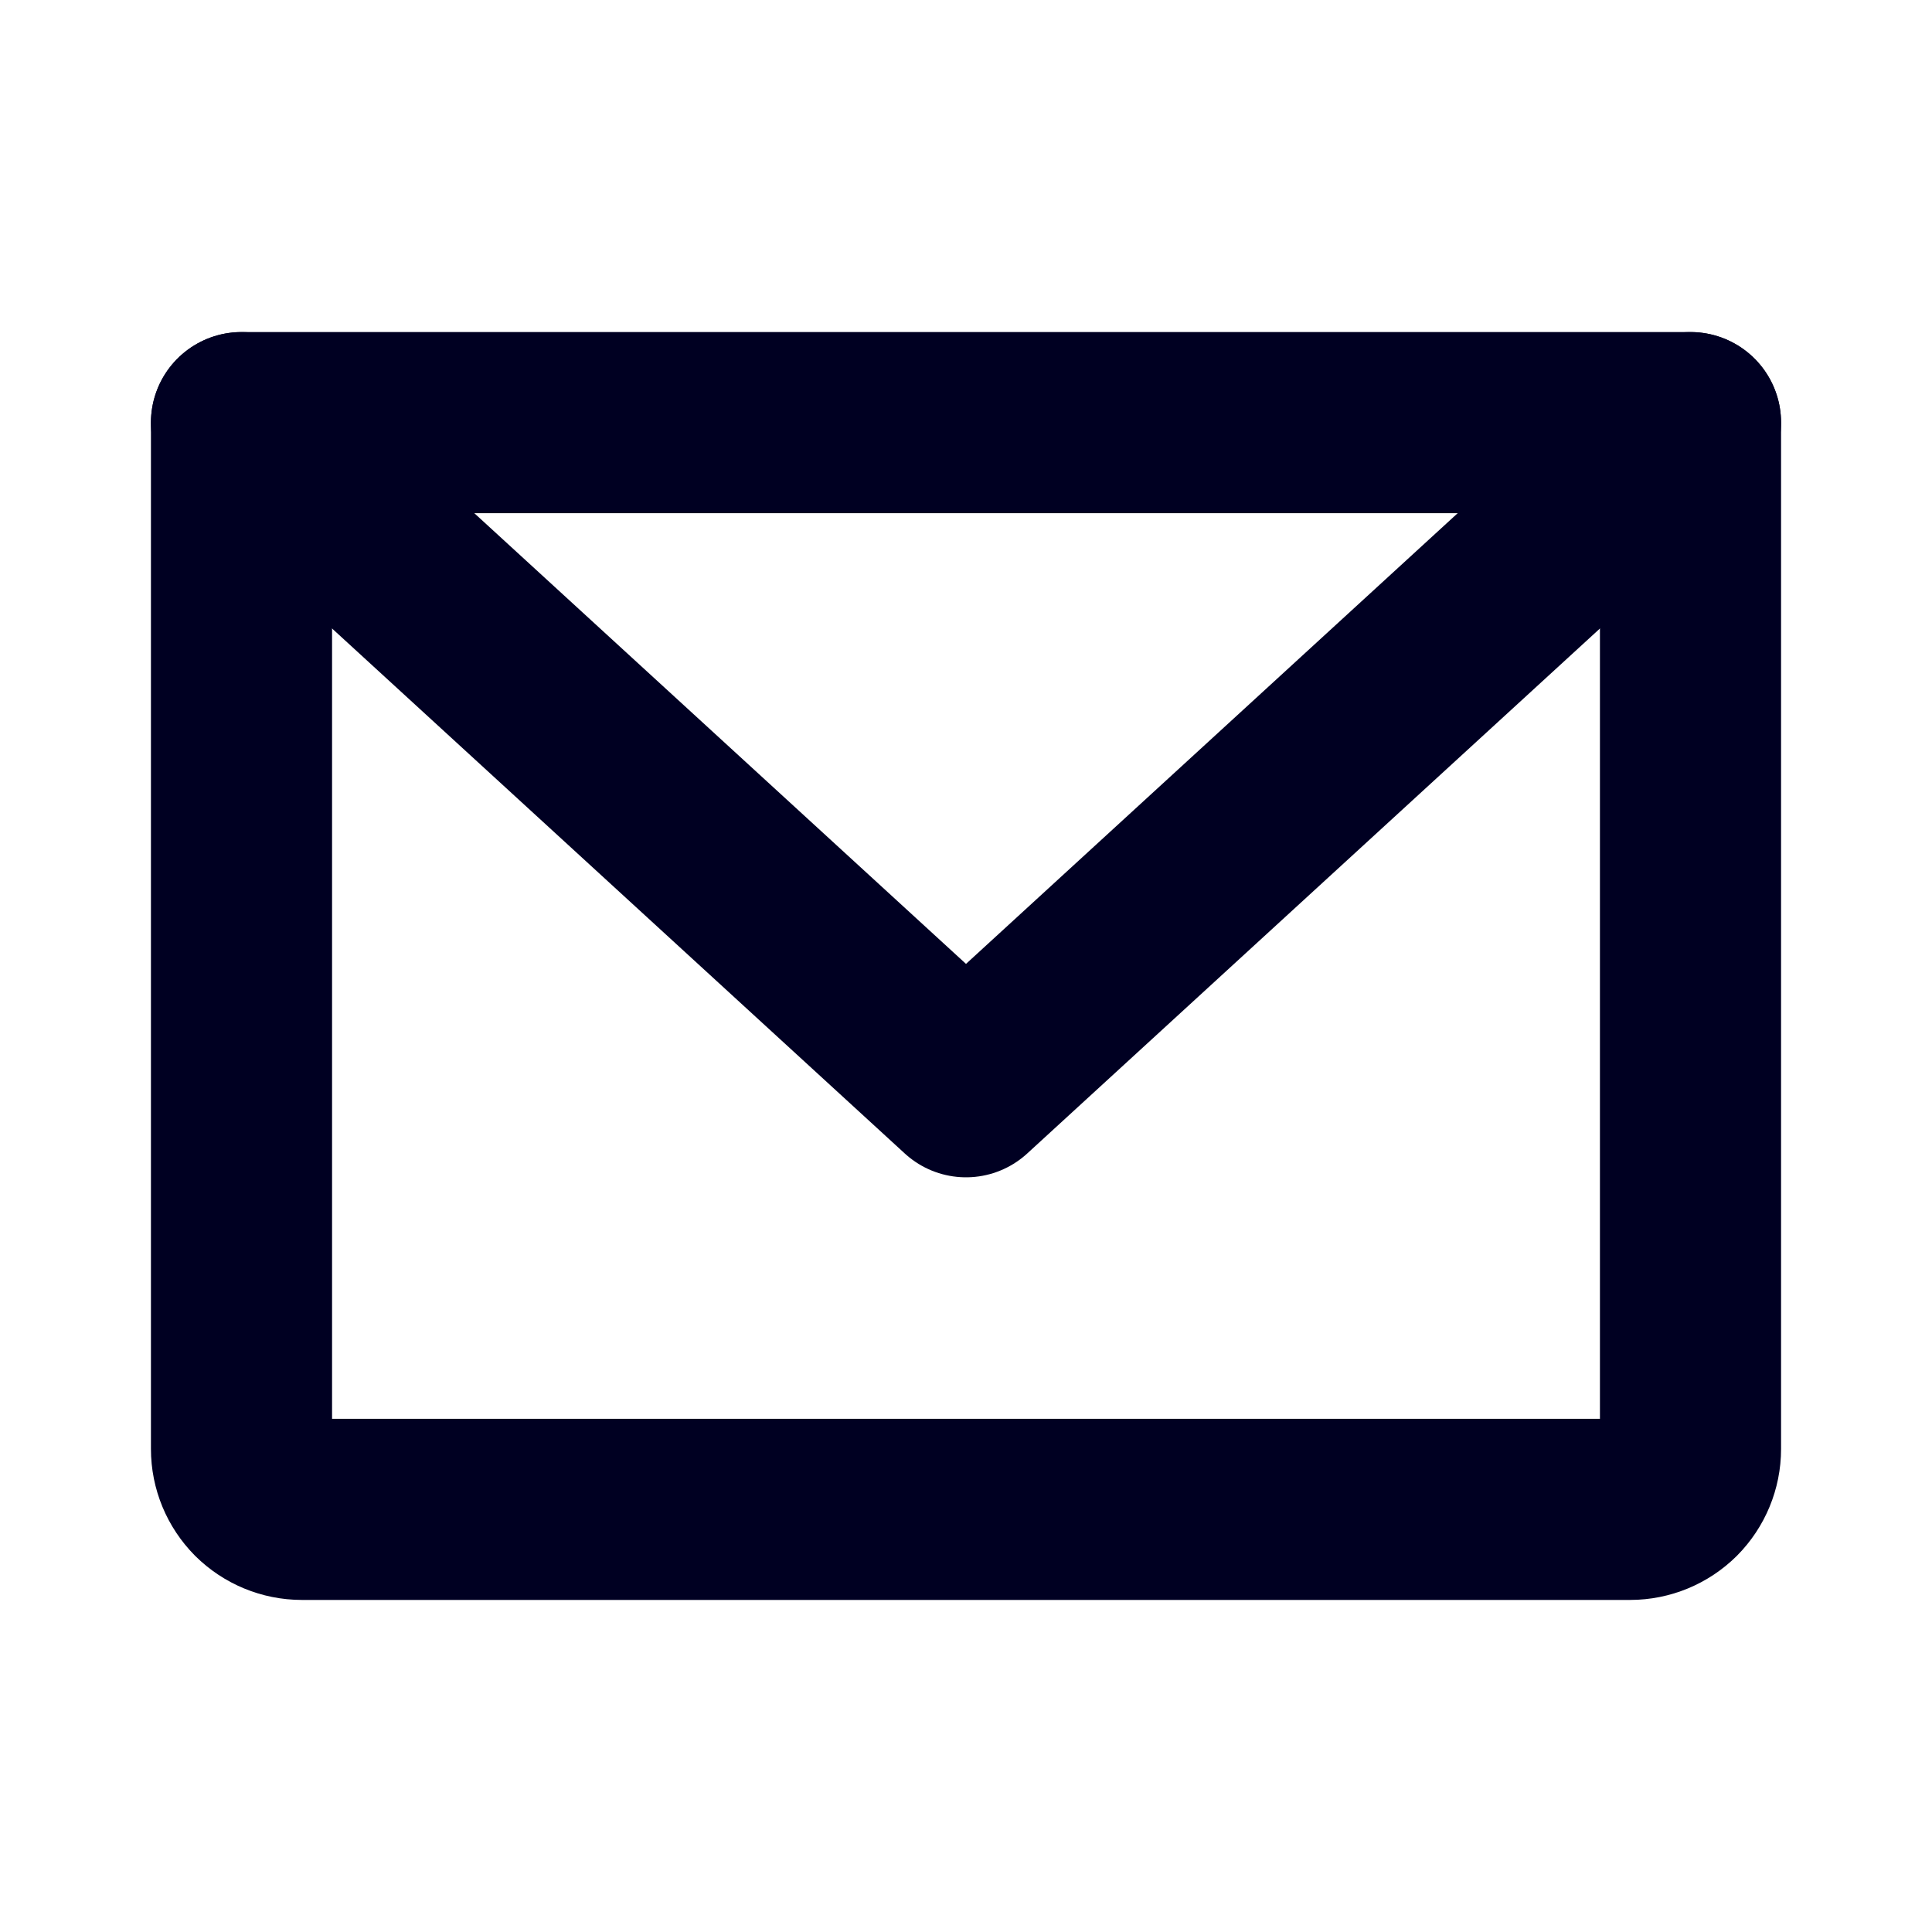 <svg width="16" height="16" viewBox="0 0 16 16" fill="none" xmlns="http://www.w3.org/2000/svg">
<path d="M2 3.5H14V12C14 12.133 13.947 12.26 13.854 12.354C13.76 12.447 13.633 12.5 13.5 12.5H2.5C2.367 12.5 2.24 12.447 2.146 12.354C2.053 12.26 2 12.133 2 12V3.5Z" stroke="#000022" stroke-width="1.5" stroke-linecap="round" stroke-linejoin="round"/>
<path d="M14 3.5L8 9L2 3.5" stroke="#000022" stroke-width="1.5" stroke-linecap="round" stroke-linejoin="round"/>
</svg>

